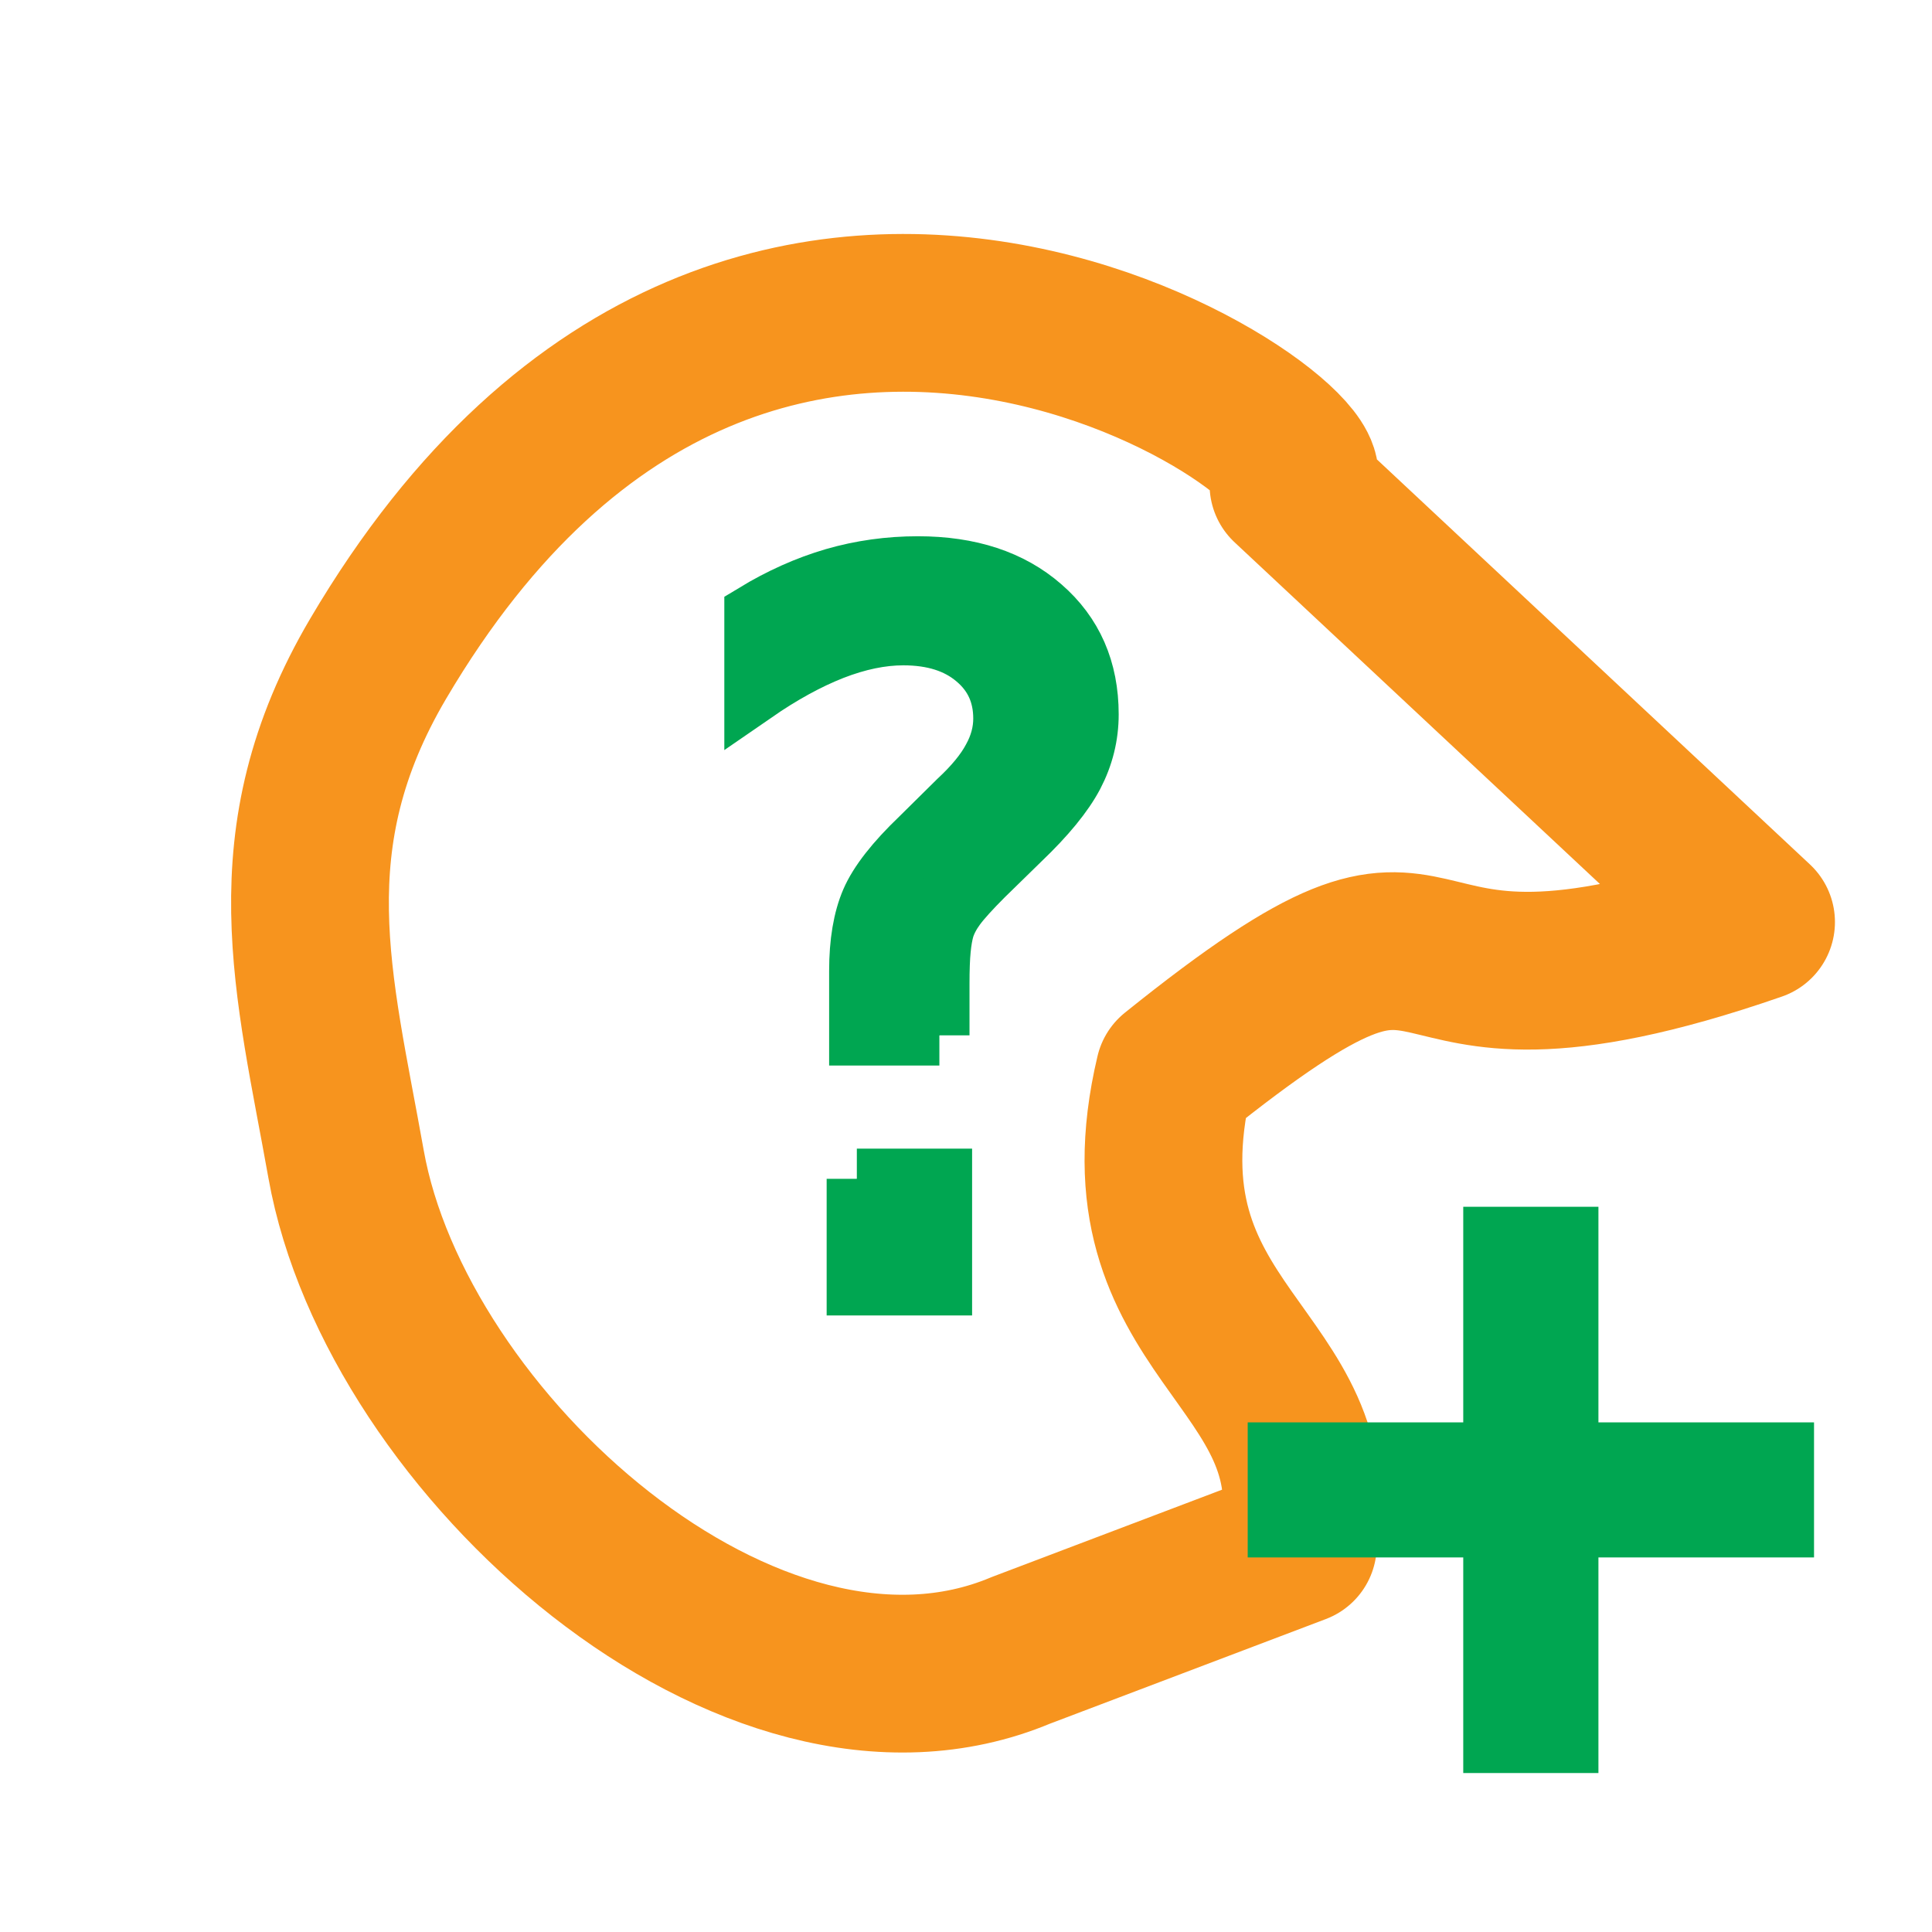 <?xml version="1.0" encoding="UTF-8"?>
<svg enable-background="new 0 0 32 32" version="1.1" viewBox="0 0 32 32" xml:space="preserve" xmlns="http://www.w3.org/2000/svg"><path d="m16.906 27.336c-4.464 1.869-10.351-3.432-11.174-8.054-0.532-2.986-1.236-5.371 0.531-8.371 6.392-10.851 16.781-2.972 15.078-2.883l7.745 7.244c-6.9 2.394-4.341-1.738-9.636 2.52-1.019 4.301 2.653 4.67 2.047 7.803z" color="#000000" enable-background="accumulate" fill="none" stroke="#f7941e" stroke-linecap="round" stroke-linejoin="round" stroke-miterlimit="10" stroke-width="2.613"/><g transform="translate(.253 13.263)" fill="#00a651" stroke="#00a651" stroke-miterlimit="10"><rect x="24.483" y="7.225" width="1.239" height="8.379"/><rect x="20.913" y="10.796" width="8.38" height="1.237"/></g><g color="#000000" enable-background="accumulate" fill="#00a651" stroke="#00a651" stroke-miterlimit="10"><path d="m14.192 19.525h1.409v1.763h-1.409v-1.763"/><path d="m15.559 17.149h-1.326v-1.069c-3e-6 -0.467 0.065-0.852 0.194-1.152 0.13-0.301 0.403-0.65 0.819-1.048l0.625-0.618c0.264-0.245 0.454-0.477 0.569-0.694 0.12-0.217 0.18-0.44 0.18-0.666-5e-6 -0.412-0.153-0.745-0.458-1-0.301-0.255-0.701-0.382-1.201-0.382-0.366 9e-6 -0.757 0.081-1.173 0.243-0.412 0.162-0.842 0.398-1.291 0.708v-1.305c0.435-0.264 0.875-0.46 1.319-0.59 0.449-0.13 0.912-0.194 1.388-0.194 0.852 1.06e-5 1.534 0.224 2.048 0.673 0.518 0.449 0.777 1.041 0.777 1.777-6e-6 0.352-0.083 0.687-0.25 1.006-0.167 0.315-0.458 0.671-0.875 1.069l-0.611 0.597c-0.218 0.218-0.373 0.389-0.465 0.514-0.088 0.12-0.15 0.238-0.187 0.354-0.028 0.097-0.049 0.215-0.062 0.354-0.014 0.139-0.021 0.329-0.021 0.569v0.854"/></g></svg>
